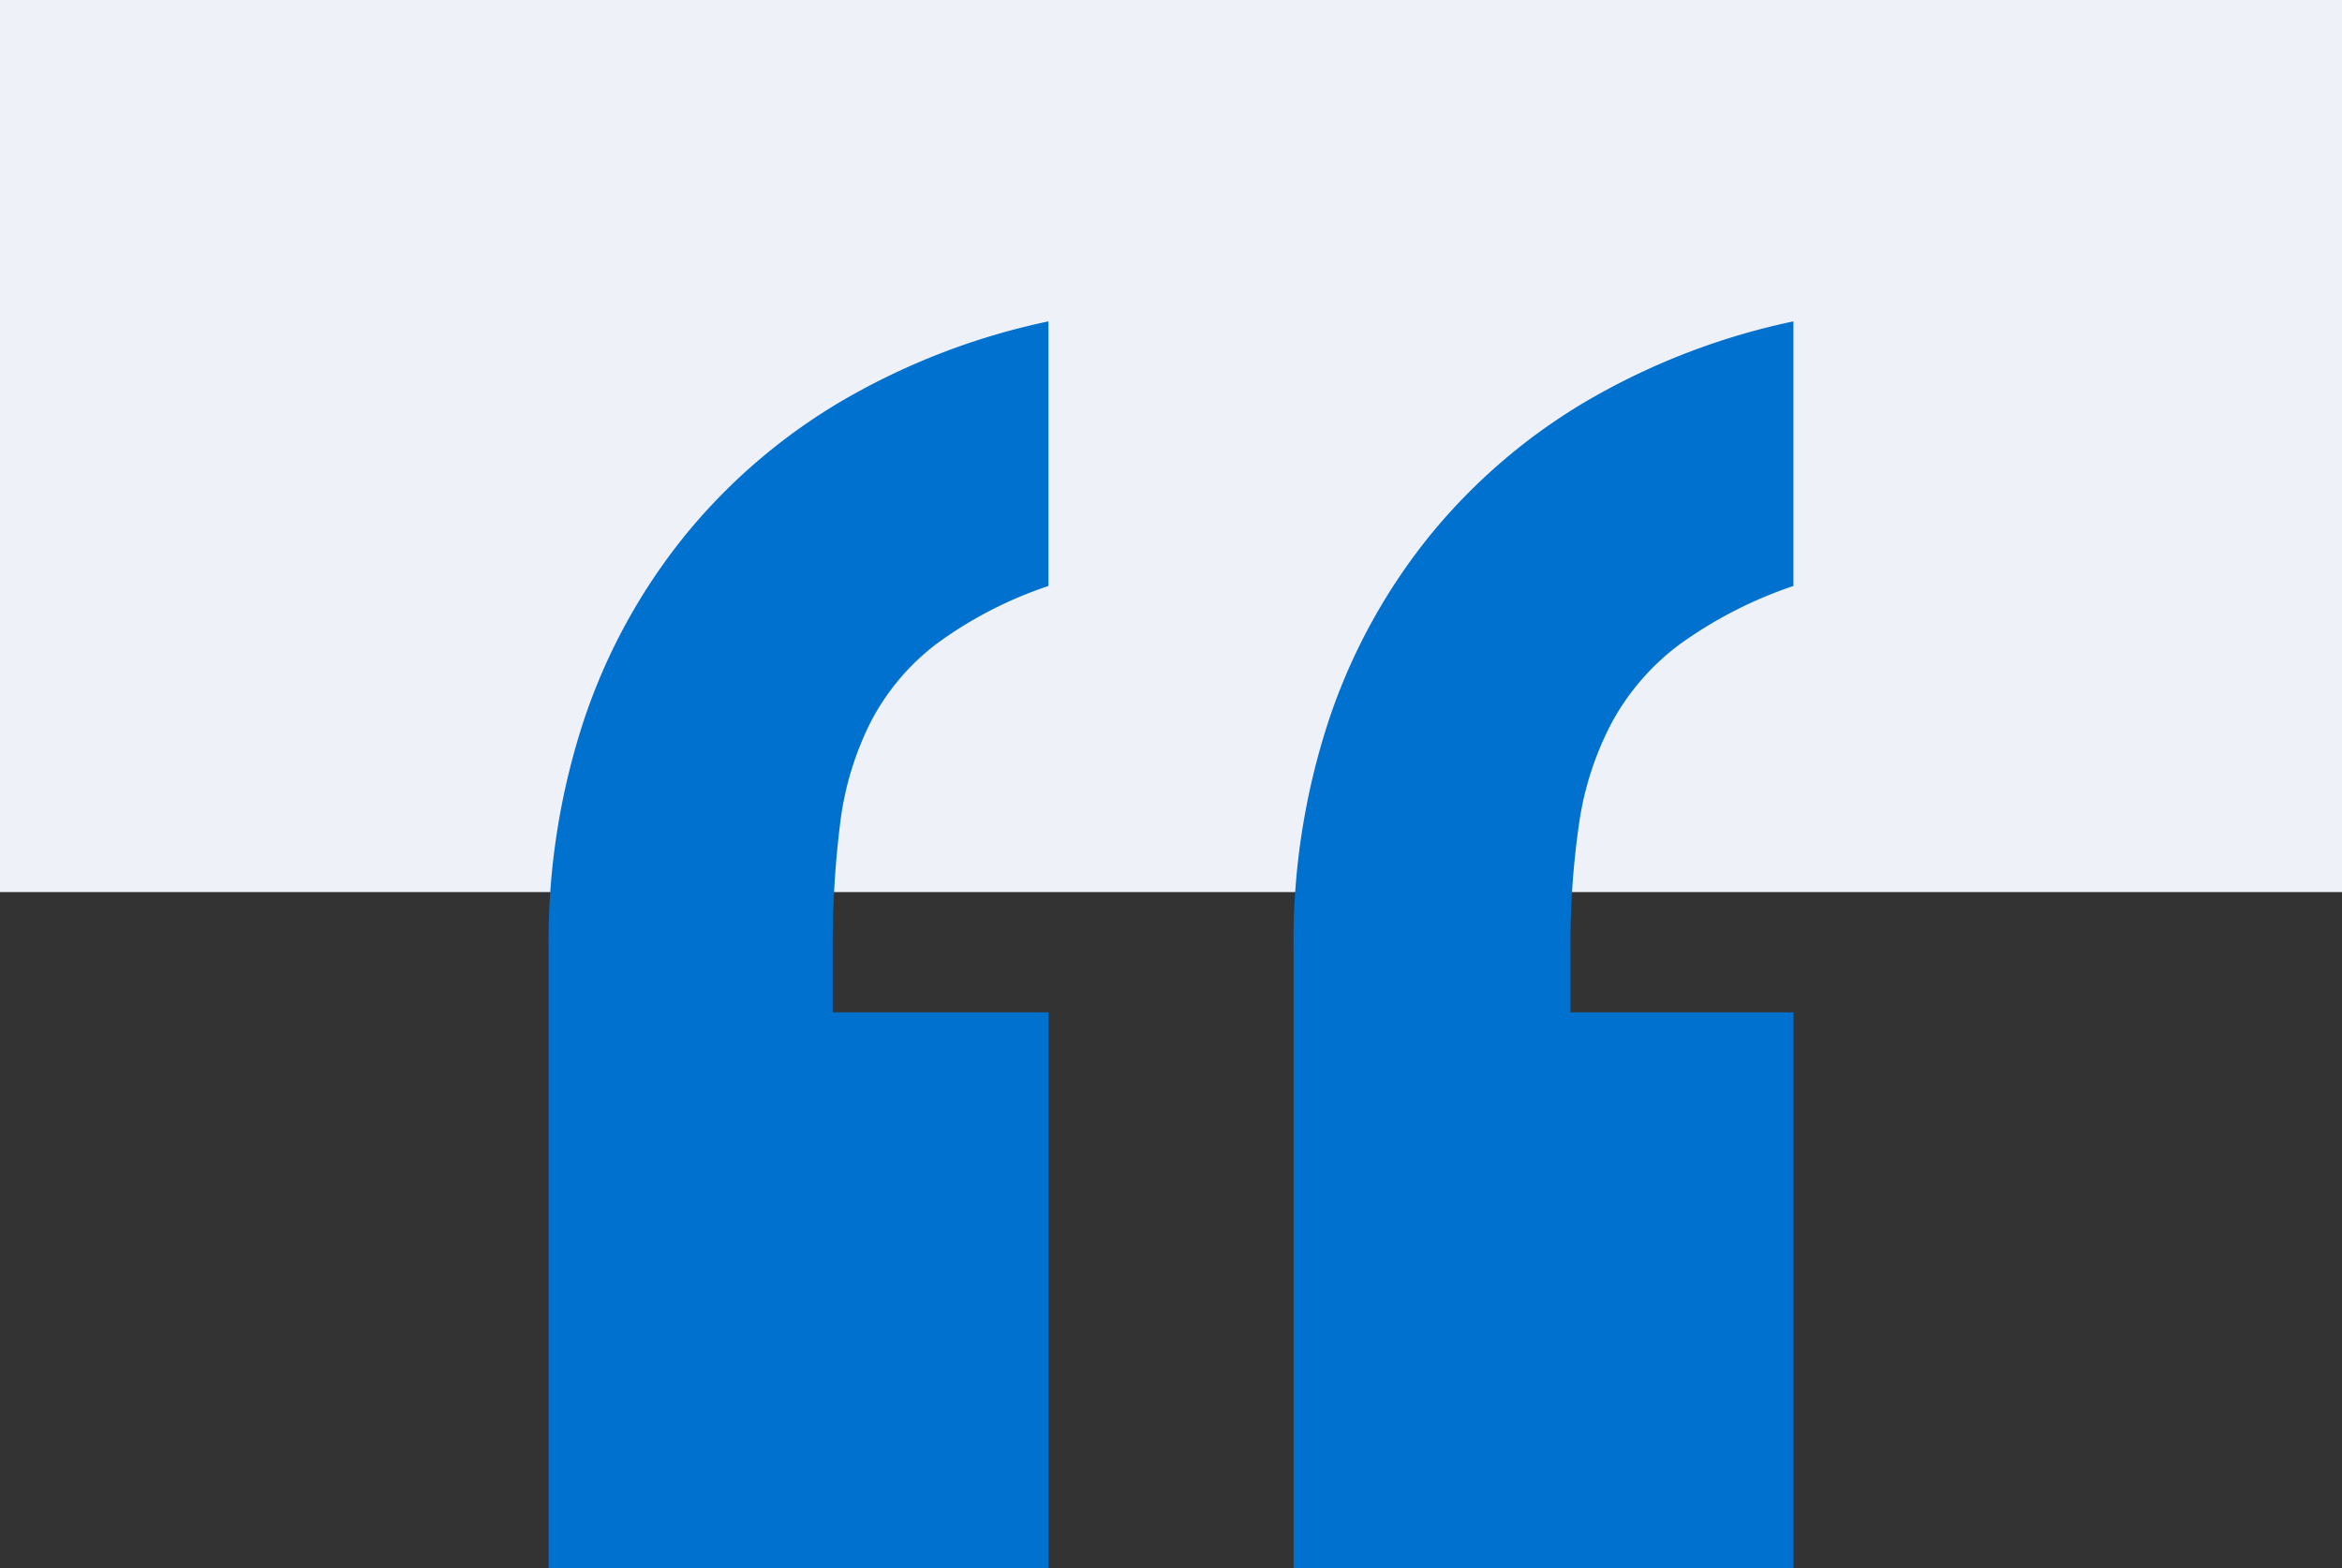 <svg xmlns="http://www.w3.org/2000/svg" width="42" height="28.13" viewBox="0 0 42 28.13">
  <rect x="0" y="0" width="42" height="28.13" fill="#333333" stroke="none"/>
  <g id="Group_136" data-name="Group 136" transform="translate(-250 -4899)">
    <rect id="Rectangle_147" data-name="Rectangle 147" width="42" height="16" transform="translate(250 4899)" fill="#eff1f8"/>
    <path id="Path_939" data-name="Path 939" d="M18.765-38.54V-49.658a12.657,12.657,0,0,1,.637-4.109,10.585,10.585,0,0,1,1.824-3.318A10.482,10.482,0,0,1,24.06-59.5a12.405,12.405,0,0,1,3.669-1.406v4.746a7.652,7.652,0,0,0-2.021,1.033,4.316,4.316,0,0,0-1.23,1.406,5.564,5.564,0,0,0-.593,1.824,14.965,14.965,0,0,0-.154,2.241v1.143h4v9.976Zm-13.359,0V-49.658a12.657,12.657,0,0,1,.637-4.109,10.585,10.585,0,0,1,1.824-3.318A10.482,10.482,0,0,1,10.7-59.5a12.405,12.405,0,0,1,3.669-1.406v4.746a7.271,7.271,0,0,0-2,1.033,4.175,4.175,0,0,0-1.187,1.406,5.525,5.525,0,0,0-.549,1.824,17.419,17.419,0,0,0-.132,2.241v1.143H14.37v9.976Z" transform="translate(254.433 4965.67)" fill="#0071ce"/>
  </g>
</svg>
